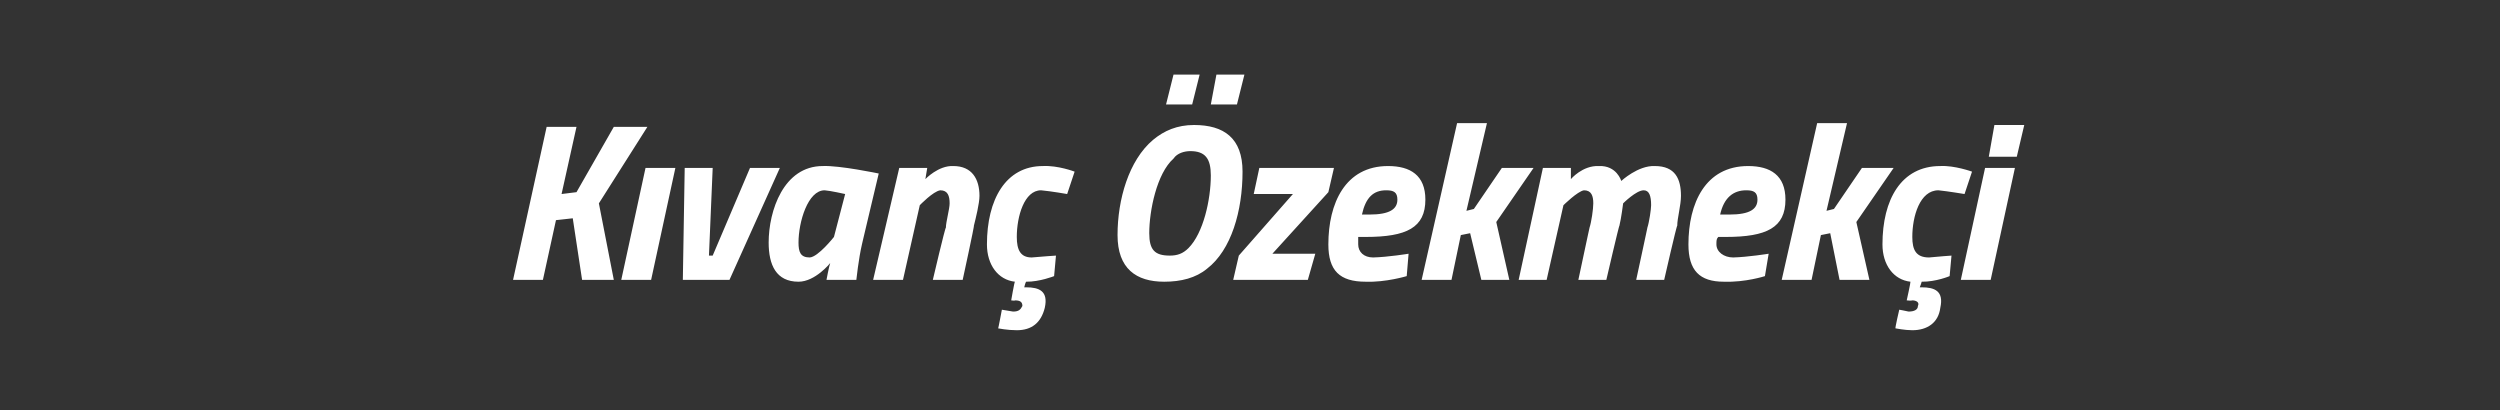 <?xml version="1.0" standalone="no"?><!DOCTYPE svg PUBLIC "-//W3C//DTD SVG 1.1//EN" "http://www.w3.org/Graphics/SVG/1.1/DTD/svg11.dtd"><svg xmlns="http://www.w3.org/2000/svg" version="1.1" width="134px" height="22px" viewBox="0 -4 134 22" style="top:-4px"><rect x="0" y="-4" width="134" height="22" fill="#333333" stroke="none"/>  <desc>K van zekmek i</desc>  <defs/>  <g id="Polygon32649">    <path d="M 30.7 7.7 L 29.8 7.8 L 29.1 11 L 27.5 11 L 29.3 2.8 L 30.9 2.8 L 30.1 6.4 L 30.9 6.3 L 32.9 2.8 L 34.7 2.8 L 32.1 6.9 L 32.9 11 L 31.2 11 L 30.7 7.7 Z M 34.6 5 L 36.2 5 L 34.9 11 L 33.3 11 L 34.6 5 Z M 38.2 5 L 38 9.7 L 38.2 9.7 L 40.2 5 L 41.8 5 L 39.1 11 L 36.6 11 L 36.7 5 L 38.2 5 Z M 41.2 9 C 41.2 7.3 42 4.9 44.1 4.9 C 45 4.86 47.1 5.3 47.1 5.3 C 47.1 5.3 46.19 9.13 46.2 9.1 C 46.02 9.87 45.9 11 45.9 11 L 44.3 11 C 44.3 11 44.43 10.29 44.5 10.1 C 44.5 10.1 43.7 11.1 42.8 11.1 C 41.6 11.1 41.2 10.2 41.2 9 Z M 42.8 9 C 42.8 9.5 42.9 9.8 43.4 9.8 C 43.85 9.78 44.7 8.7 44.7 8.7 L 45.3 6.4 C 45.3 6.4 44.5 6.22 44.2 6.2 C 43.3 6.2 42.8 7.9 42.8 9 Z M 46.8 11 L 48.2 5 L 49.7 5 L 49.6 5.6 C 49.6 5.6 50.3 4.86 51.1 4.9 C 52.1 4.9 52.5 5.6 52.5 6.5 C 52.5 6.9 52.3 7.7 52.2 8.1 C 52.24 8.06 51.6 11 51.6 11 L 50 11 C 50 11 50.66 8.18 50.7 8.2 C 50.7 7.9 50.9 7.2 50.9 6.9 C 50.9 6.5 50.8 6.2 50.4 6.2 C 50.02 6.25 49.3 7 49.3 7 L 48.4 11 L 46.8 11 Z M 57.6 5.2 L 57.2 6.4 C 57.2 6.4 56.35 6.25 55.8 6.2 C 54.9 6.2 54.5 7.6 54.5 8.7 C 54.5 9.4 54.7 9.8 55.3 9.8 C 55.84 9.75 56.6 9.7 56.6 9.7 L 56.5 10.8 C 56.5 10.8 55.72 11.11 55 11.1 C 54.96 11.14 54.9 11.4 54.9 11.4 C 54.9 11.4 54.96 11.4 55 11.4 C 55.7 11.4 56.2 11.6 56 12.5 C 55.8 13.3 55.3 13.7 54.5 13.7 C 54 13.7 53.5 13.6 53.5 13.6 C 53.51 13.62 53.7 12.6 53.7 12.6 C 53.7 12.6 54.09 12.66 54.3 12.7 C 54.6 12.7 54.7 12.6 54.8 12.4 C 54.8 12.2 54.7 12.1 54.4 12.1 C 54.41 12.13 54.2 12.1 54.2 12.1 C 54.2 12.1 54.37 11.11 54.4 11.1 C 53.5 11 52.9 10.2 52.9 9.1 C 52.9 6.7 53.9 4.9 55.9 4.9 C 56.72 4.86 57.6 5.2 57.6 5.2 Z M 62.9 0 L 64.3 0 L 63.9 1.6 L 62.5 1.6 L 62.9 0 Z M 65.2 0 L 66.7 0 L 66.3 1.6 L 64.9 1.6 L 65.2 0 Z M 63.7 9.3 C 64.5 8.5 64.9 6.7 64.9 5.4 C 64.9 4.5 64.6 4.1 63.8 4.1 C 63.5 4.1 63.1 4.2 62.9 4.5 C 62 5.3 61.6 7.3 61.6 8.5 C 61.6 9.4 61.9 9.7 62.7 9.7 C 63.1 9.7 63.4 9.6 63.7 9.3 Z M 59.9 8.6 C 59.9 6.7 60.5 4.6 61.8 3.5 C 62.4 3 63.1 2.7 64 2.7 C 65.6 2.7 66.6 3.4 66.6 5.2 C 66.6 7.3 66 9.4 64.7 10.4 C 64.1 10.9 63.3 11.1 62.4 11.1 C 60.9 11.1 59.9 10.4 59.9 8.6 Z M 67.5 5 L 71.5 5 L 71.2 6.3 L 68.2 9.6 L 70.5 9.6 L 70.1 11 L 66.1 11 L 66.4 9.7 L 69.3 6.4 L 67.2 6.4 L 67.5 5 Z M 75.5 9.6 L 75.4 10.8 C 75.4 10.8 74.28 11.14 73.2 11.1 C 71.8 11.1 71.2 10.5 71.2 9.1 C 71.2 6.9 72.1 4.9 74.4 4.9 C 75.6 4.9 76.4 5.4 76.4 6.7 C 76.4 8.2 75.4 8.7 73.2 8.7 C 73.2 8.7 72.8 8.7 72.8 8.7 C 72.8 8.8 72.8 8.9 72.8 9.1 C 72.8 9.5 73.1 9.8 73.6 9.8 C 74.4 9.78 75.5 9.6 75.5 9.6 Z M 73.4 7.5 C 74.5 7.5 74.9 7.2 74.9 6.7 C 74.9 6.3 74.7 6.2 74.3 6.2 C 73.6 6.2 73.2 6.6 73 7.5 C 73 7.5 73.4 7.5 73.4 7.5 Z M 76.2 11 L 78.1 2.6 L 79.7 2.6 L 78.6 7.3 L 79 7.2 L 80.5 5 L 82.2 5 L 80.2 7.9 L 80.9 11 L 79.4 11 L 78.8 8.5 L 78.3 8.6 L 77.8 11 L 76.2 11 Z M 84.6 11 C 84.6 11 85.2 8.18 85.2 8.2 C 85.3 7.9 85.4 7.2 85.4 6.9 C 85.4 6.5 85.3 6.2 84.9 6.2 C 84.56 6.25 83.8 7 83.8 7 L 82.9 11 L 81.4 11 L 82.7 5 L 84.2 5 L 84.2 5.6 C 84.2 5.6 84.82 4.86 85.7 4.9 C 86.66 4.86 86.9 5.7 86.9 5.7 C 86.9 5.7 87.8 4.86 88.7 4.9 C 89.8 4.9 90.1 5.6 90.1 6.5 C 90.1 7 89.9 7.7 89.9 8.1 C 89.87 8.06 89.2 11 89.2 11 L 87.7 11 C 87.7 11 88.31 8.18 88.3 8.2 C 88.4 7.9 88.5 7.2 88.5 7 C 88.5 6.5 88.4 6.2 88.1 6.2 C 87.7 6.2 87 6.9 87 6.9 C 87 6.9 86.9 7.7 86.8 8.1 C 86.78 8.06 86.1 11 86.1 11 L 84.6 11 Z M 94.8 9.6 L 94.6 10.8 C 94.6 10.8 93.56 11.14 92.4 11.1 C 91.1 11.1 90.5 10.5 90.5 9.1 C 90.5 6.9 91.4 4.9 93.7 4.9 C 94.9 4.9 95.7 5.4 95.7 6.7 C 95.7 8.2 94.7 8.7 92.5 8.7 C 92.5 8.7 92.1 8.7 92.1 8.7 C 92 8.8 92 8.9 92 9.1 C 92 9.5 92.4 9.8 92.9 9.8 C 93.68 9.78 94.8 9.6 94.8 9.6 Z M 92.7 7.5 C 93.8 7.5 94.2 7.2 94.2 6.7 C 94.2 6.3 94 6.2 93.6 6.2 C 92.9 6.2 92.4 6.6 92.2 7.5 C 92.2 7.5 92.7 7.5 92.7 7.5 Z M 95.5 11 L 97.4 2.6 L 99 2.6 L 97.9 7.3 L 98.3 7.2 L 99.8 5 L 101.5 5 L 99.5 7.9 L 100.2 11 L 98.6 11 L 98.1 8.5 L 97.6 8.6 L 97.1 11 L 95.5 11 Z M 105.7 5.2 L 105.3 6.4 C 105.3 6.4 104.4 6.25 103.9 6.2 C 102.9 6.2 102.5 7.6 102.5 8.7 C 102.5 9.4 102.7 9.8 103.4 9.8 C 103.89 9.75 104.6 9.7 104.6 9.7 L 104.5 10.8 C 104.5 10.8 103.77 11.11 103 11.1 C 103 11.14 102.9 11.4 102.9 11.4 C 102.9 11.4 103 11.4 103 11.4 C 103.7 11.4 104.2 11.6 104 12.5 C 103.9 13.3 103.3 13.7 102.5 13.7 C 102.1 13.7 101.6 13.6 101.6 13.6 C 101.56 13.62 101.8 12.6 101.8 12.6 C 101.8 12.6 102.14 12.66 102.3 12.7 C 102.6 12.7 102.8 12.6 102.8 12.4 C 102.9 12.2 102.7 12.1 102.5 12.1 C 102.45 12.13 102.2 12.1 102.2 12.1 C 102.2 12.1 102.42 11.11 102.4 11.1 C 101.5 11 100.9 10.2 100.9 9.1 C 100.9 6.7 101.9 4.9 104 4.9 C 104.77 4.86 105.7 5.2 105.7 5.2 Z M 106.4 5 L 108 5 L 106.7 11 L 105.1 11 L 106.4 5 Z M 106.9 2.7 L 108.5 2.7 L 108.1 4.4 L 106.6 4.4 L 106.9 2.7 Z " stroke="none" fill="#fff"/>  </g></svg>